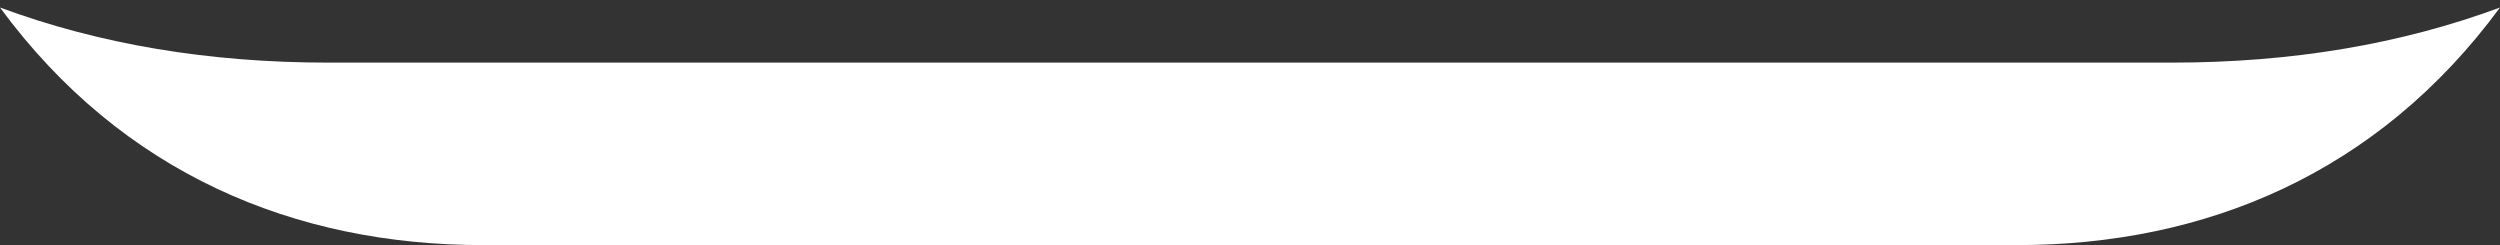 <svg width="204" height="20" viewBox="0 0 204 20" fill="none" xmlns="http://www.w3.org/2000/svg">
<rect x="0" y="0" width="204" height="20" fill="#333333" stroke="none"/>
<path d="M26.8 5.11C17 5.11 8.1 3.611 0 0.613C10 14.204 24.1 20 39.4 20H164.6C179.9 20 194 14.204 204 0.613C195.9 3.611 187 5.11 177.2 5.11H26.8Z" fill="white"/>
</svg>
